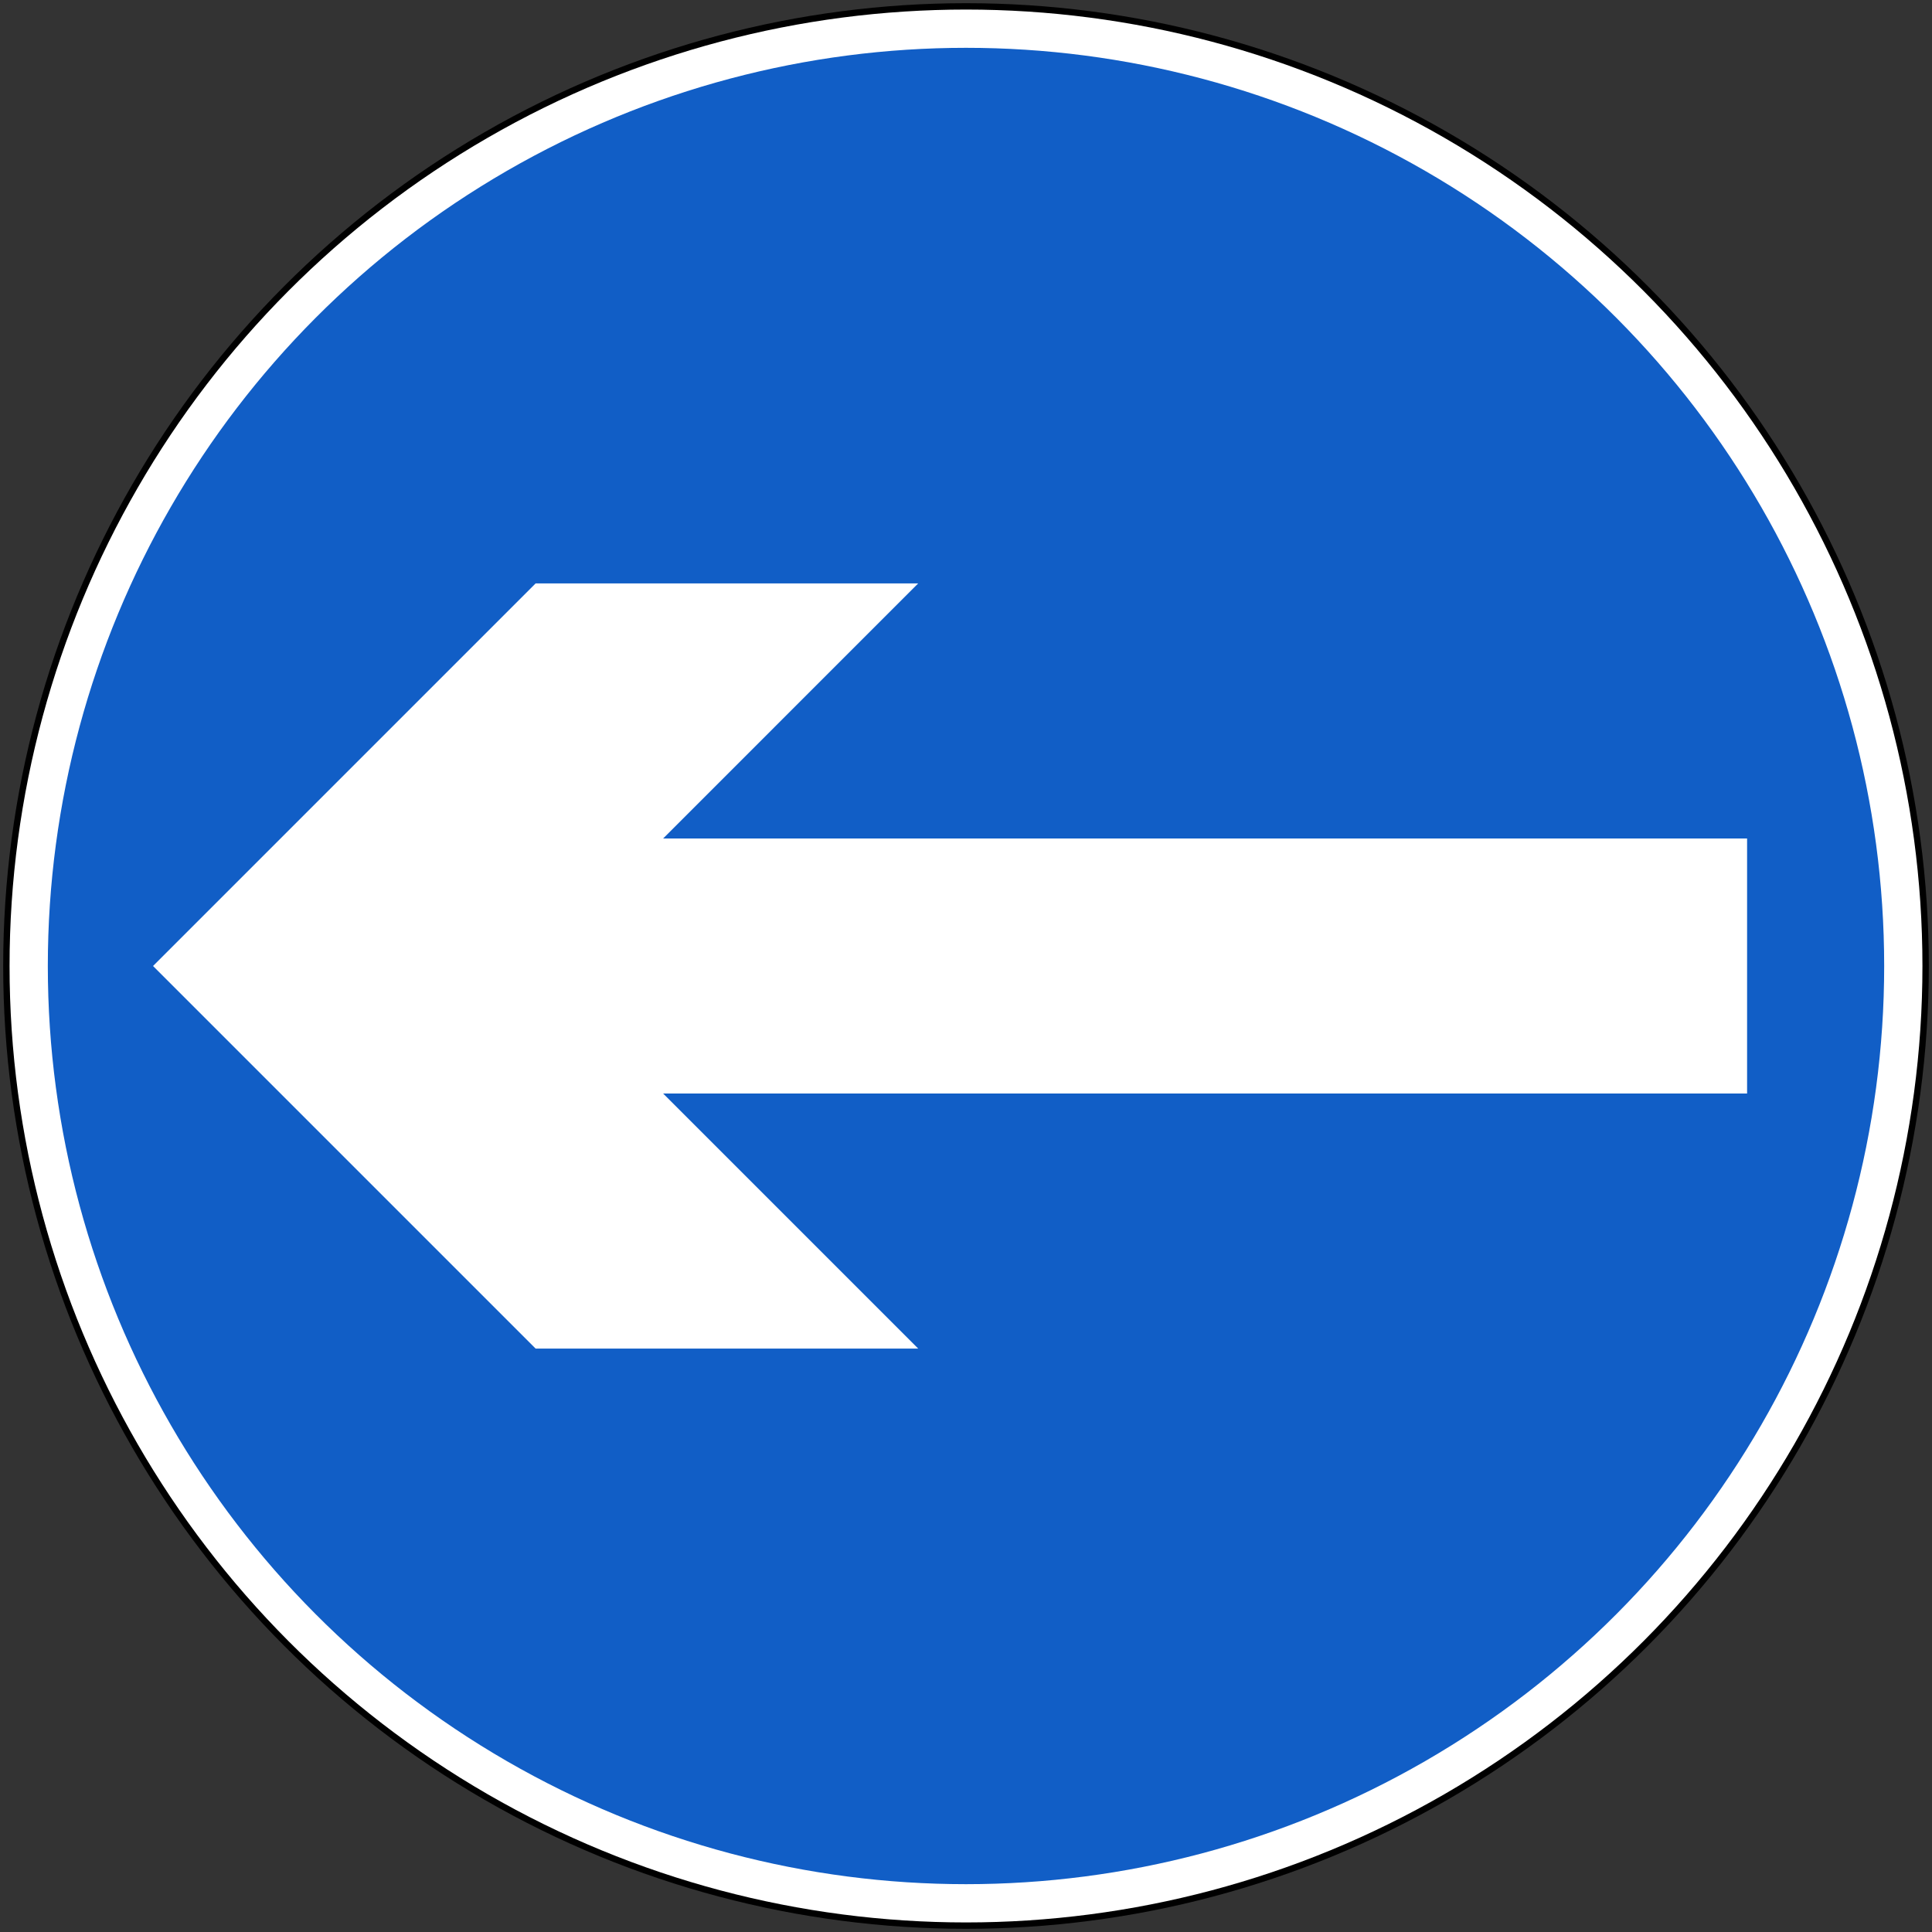 <?xml version="1.0"?>
<svg xmlns="http://www.w3.org/2000/svg" width="606" height="606" fill-rule="evenodd">
<rect width="100%" height="100%" fill="#333333" stroke="none"/>
<circle cx="303" cy="303" r="302" fill="#000" stroke="none"/>
<circle cx="303" cy="303" r="300" fill="#fff" stroke="none"/>
<circle cx="303" cy="303" r="288" fill="#115EC6" stroke="none"/>
<path d="M48,303 168,183 288,183 208,263 548,263 548,343 208,343 288,423 168,423" fill="#fff" stroke="none"/>
</svg>